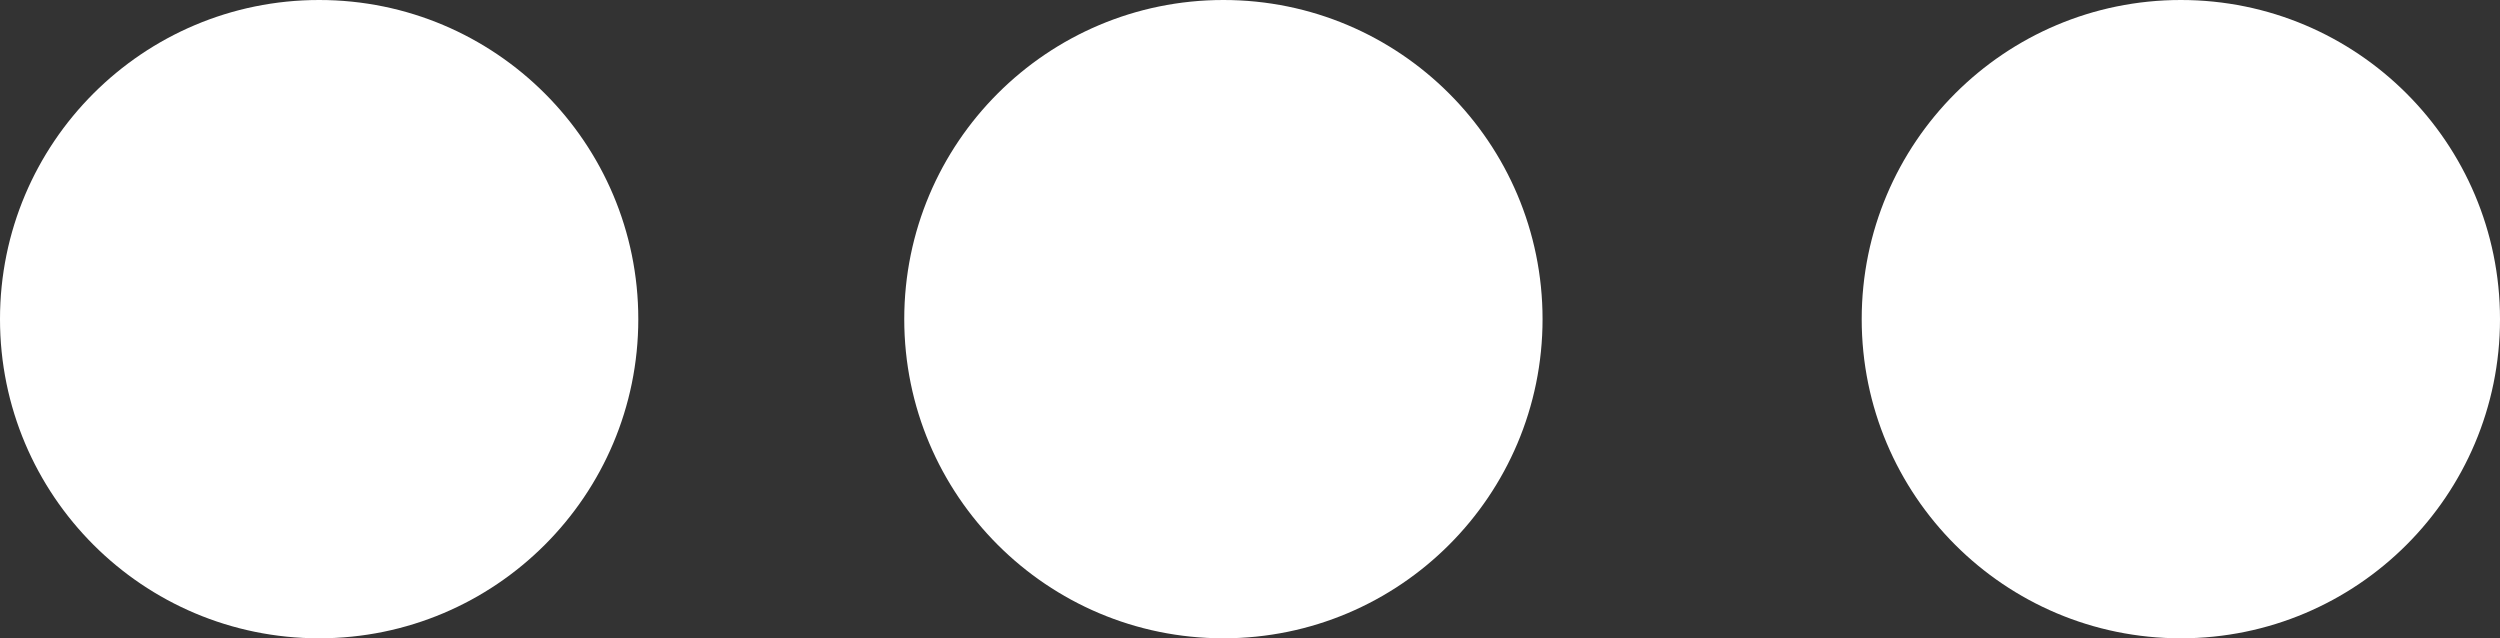 <svg xmlns="http://www.w3.org/2000/svg" width="47" height="12" viewBox="0 0 47 12">
  <rect x="0" y="0" width="47" height="12" fill="#333333" stroke="none"/>
  <g id="Group_41" data-name="Group 41" transform="translate(-1185 -1772)">
    <circle id="Ellipse_41" data-name="Ellipse 41" cx="6" cy="6" r="6" transform="translate(1185 1772)" fill="#fff"/>
    <circle id="Ellipse_42" data-name="Ellipse 42" cx="6" cy="6" r="6" transform="translate(1202 1772)" fill="#fff"/>
    <circle id="Ellipse_43" data-name="Ellipse 43" cx="6" cy="6" r="6" transform="translate(1220 1772)" fill="#fff"/>
  </g>
</svg>

